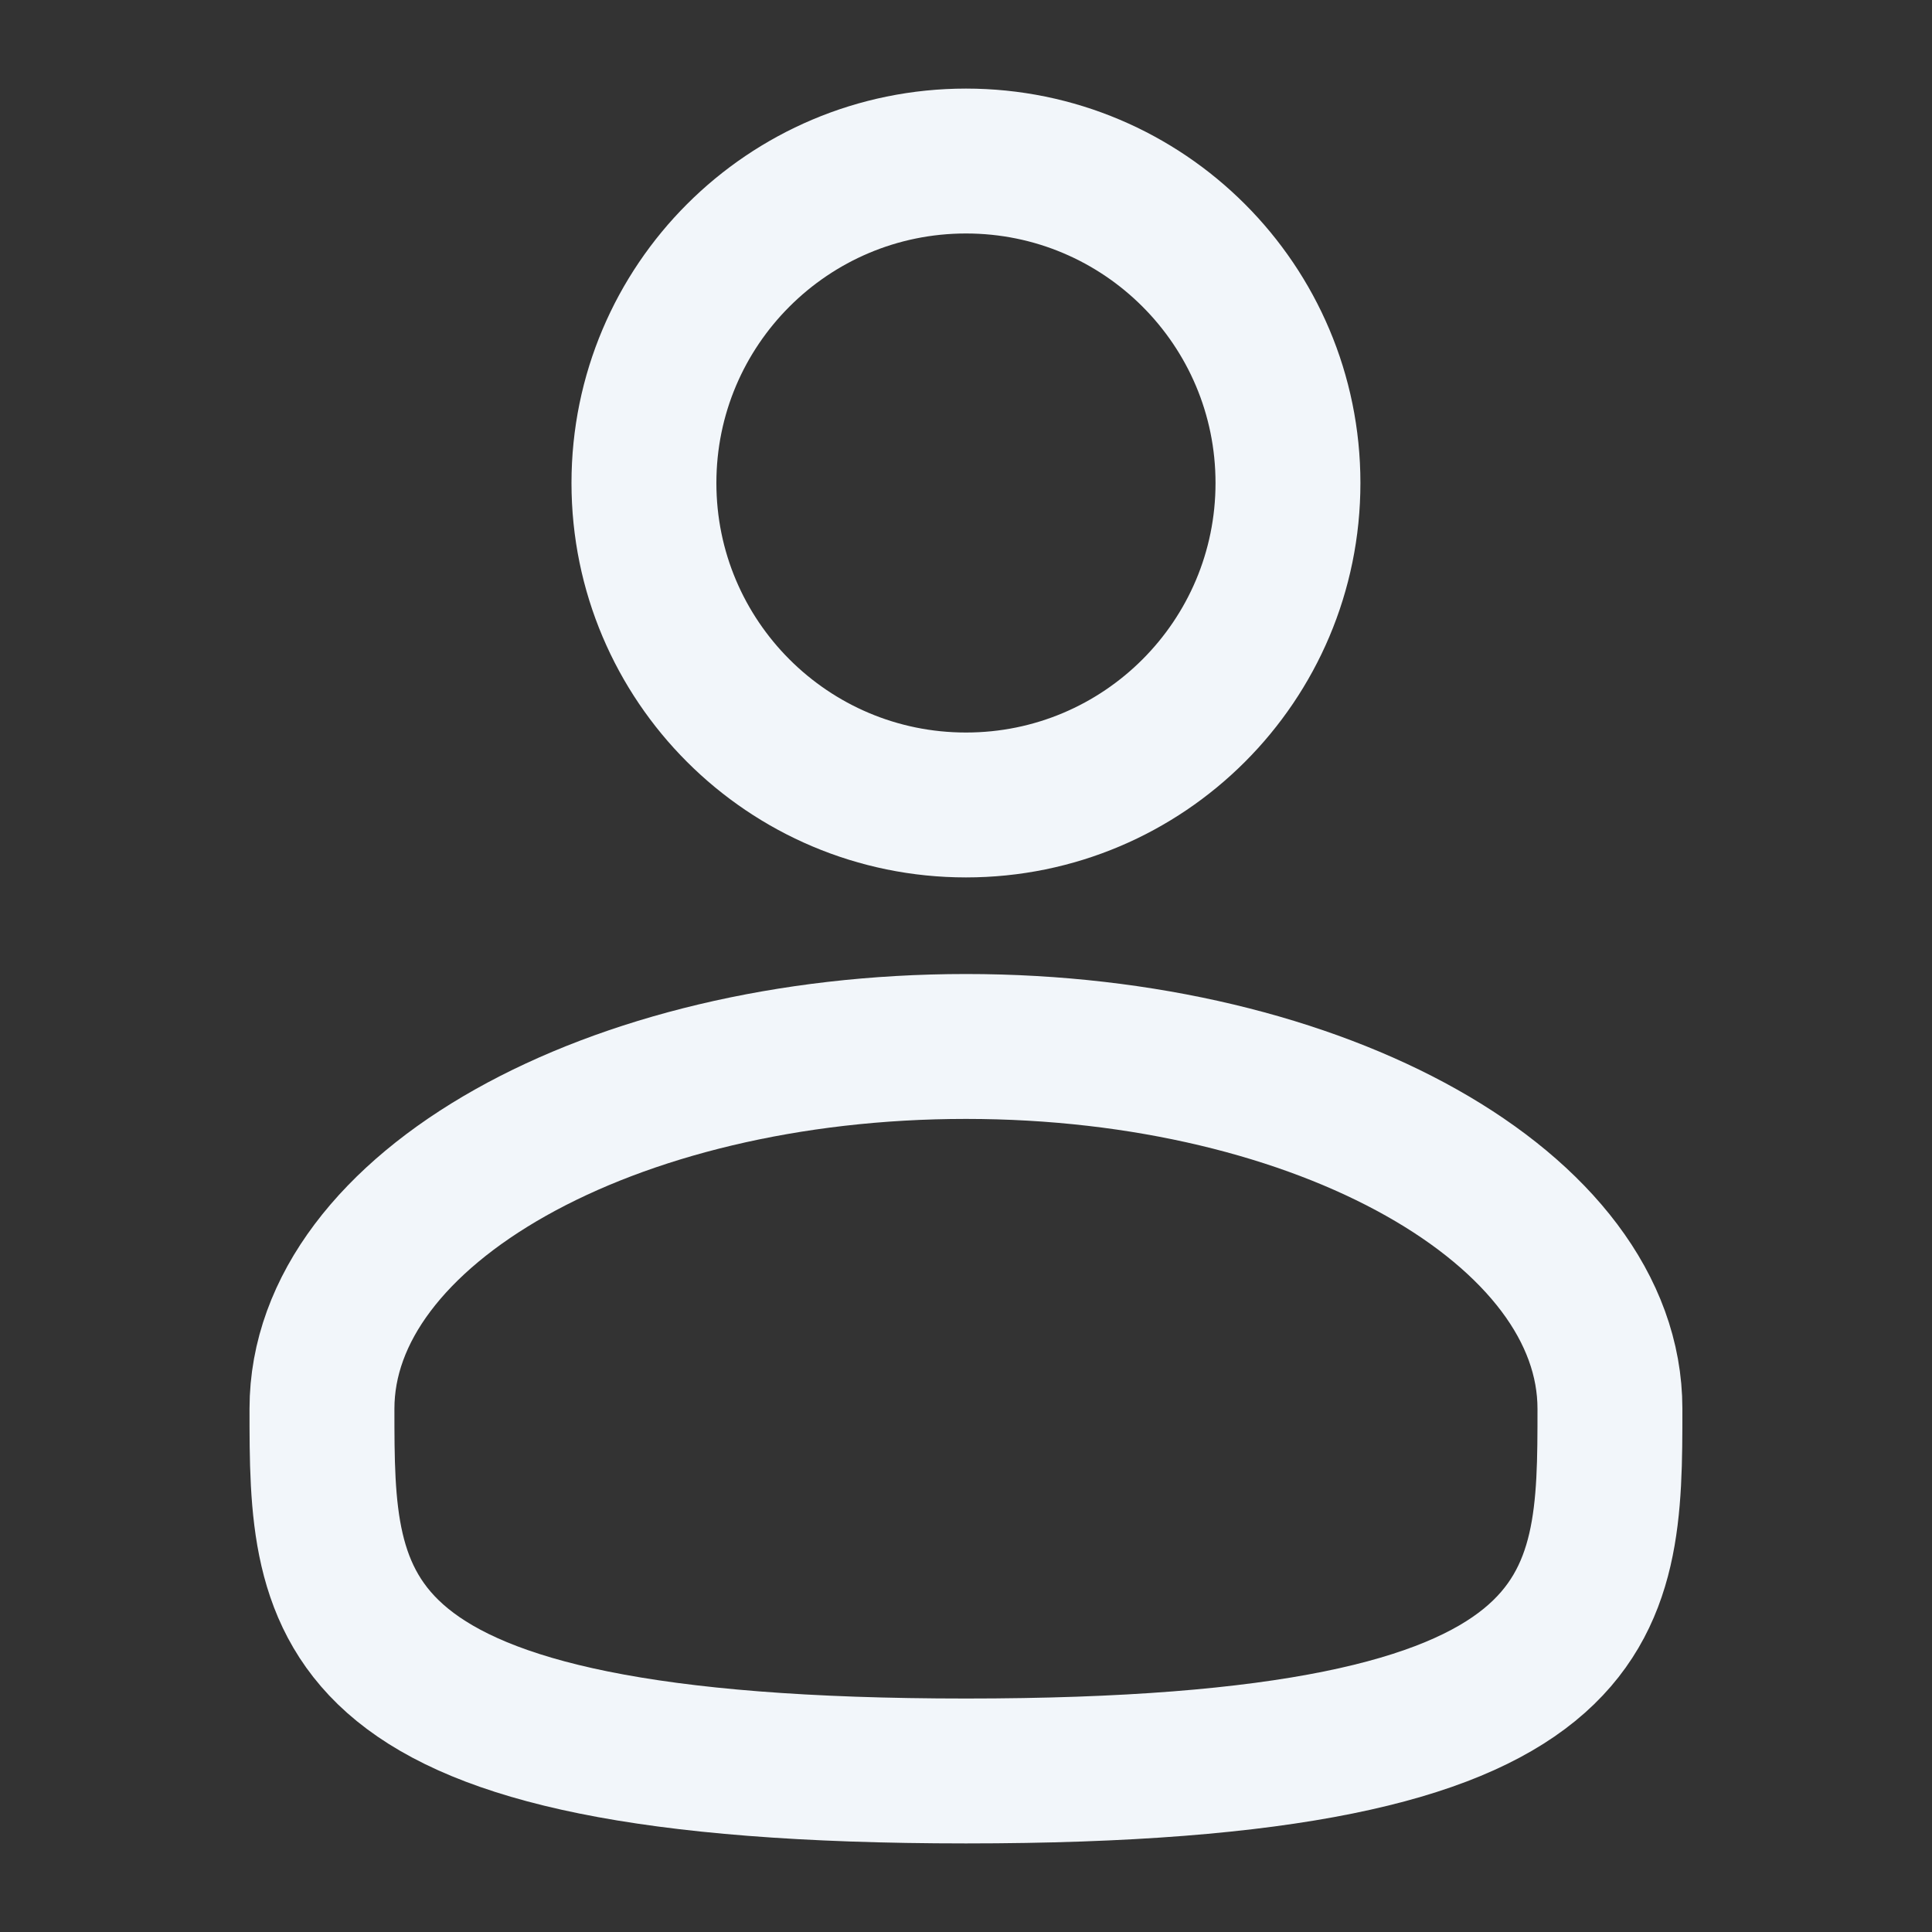 <svg width="20" height="20" viewBox="0 0 20 20" fill="none" xmlns="http://www.w3.org/2000/svg">
<rect x="0" y="0" width="20" height="20" fill="#333333" stroke="none"/>
<path d="M13.333 5C13.333 6.841 11.841 8.333 10 8.333C8.159 8.333 6.666 6.841 6.666 5C6.666 3.159 8.159 1.667 10 1.667C11.841 1.667 13.333 3.159 13.333 5Z" stroke="#F2F6FA" stroke-width="1.5"/>
<path d="M16.666 14.583C16.666 16.654 16.666 18.333 10 18.333C3.333 18.333 3.333 16.654 3.333 14.583C3.333 12.512 6.318 10.833 10 10.833C13.682 10.833 16.666 12.512 16.666 14.583Z" stroke="#F2F6FA" stroke-width="1.5"/>
</svg>
